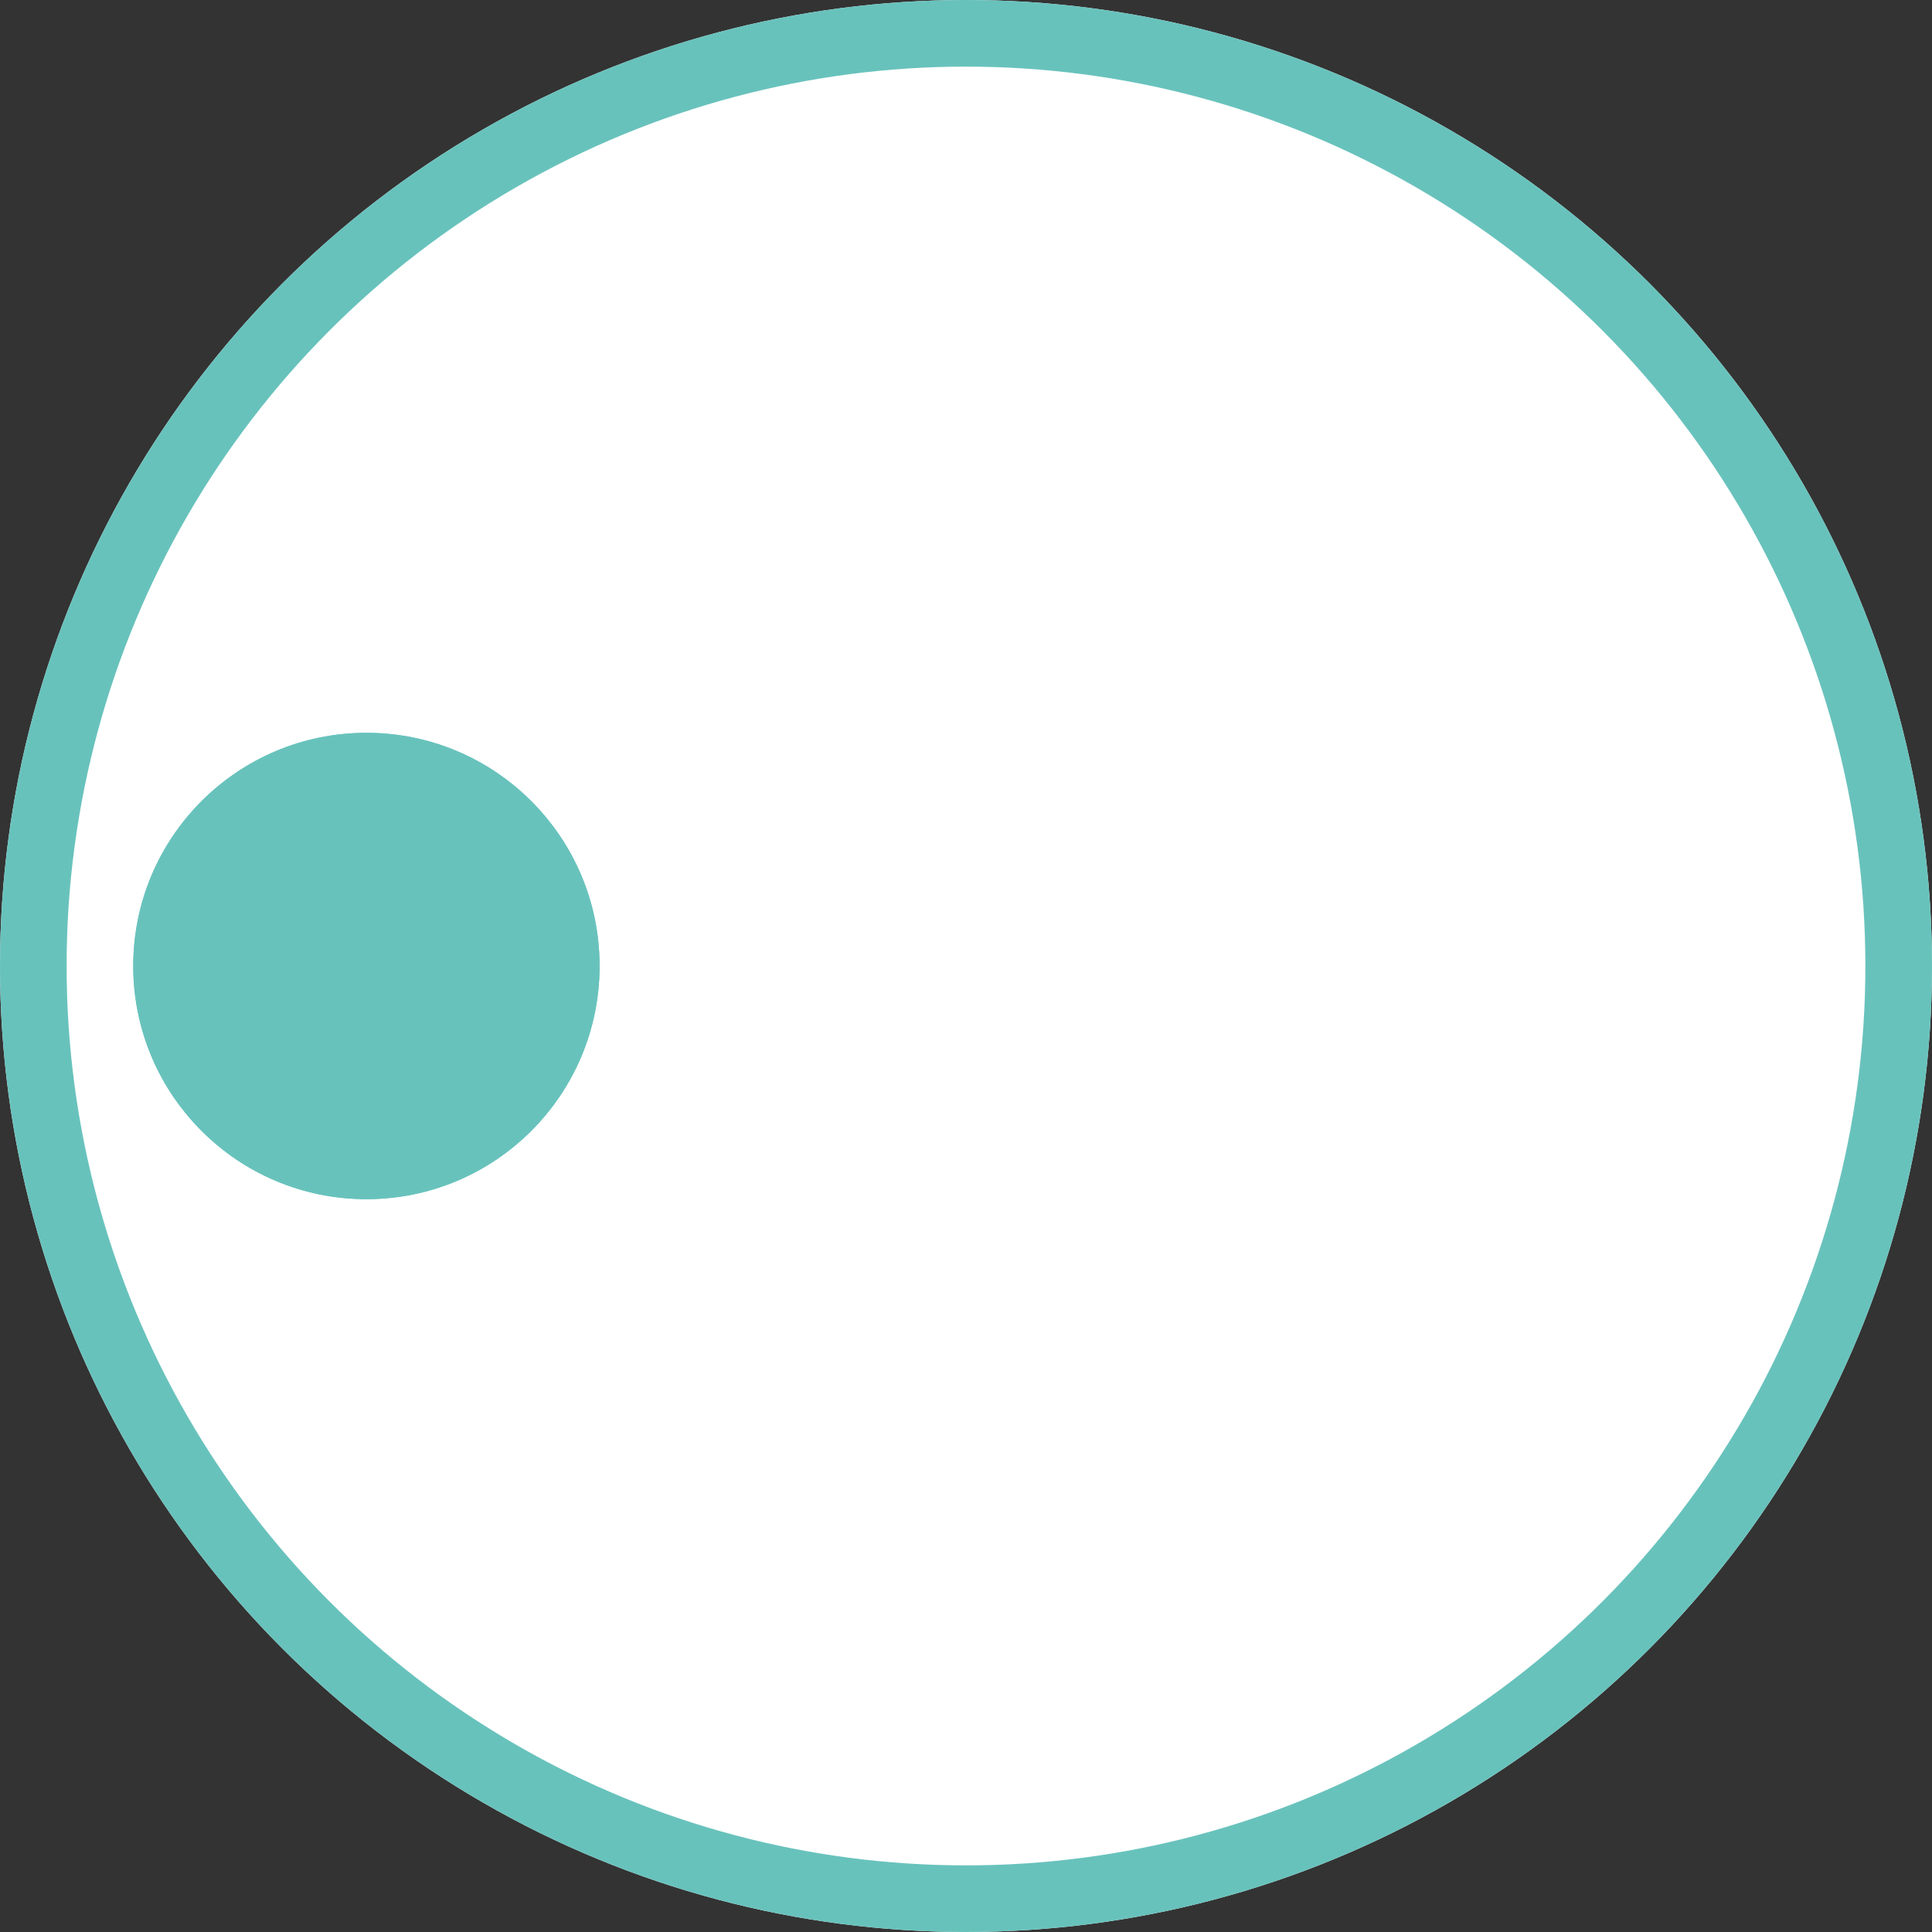 <svg xmlns="http://www.w3.org/2000/svg" width="29" height="29" viewBox="0 0 29 29">
  <rect x="0" y="0" width="29" height="29" fill="#333333" stroke="none"/>
  <g id="prev_post" transform="translate(784 1484) rotate(180)">
    <g id="楕円形_94" data-name="楕円形 94" transform="translate(755 1455)" fill="#fff" stroke="#68c2bc" stroke-width="1">
      <circle cx="14.5" cy="14.5" r="14.5" stroke="none"/>
      <circle cx="14.5" cy="14.5" r="14" fill="none"/>
    </g>
    <g id="楕円形_95" data-name="楕円形 95" transform="translate(775 1466)" fill="#68c2bc" stroke="#68c2bc" stroke-width="1">
      <circle cx="3.5" cy="3.5" r="3.5" stroke="none"/>
      <circle cx="3.5" cy="3.5" r="3" fill="none"/>
    </g>
  </g>
</svg>
